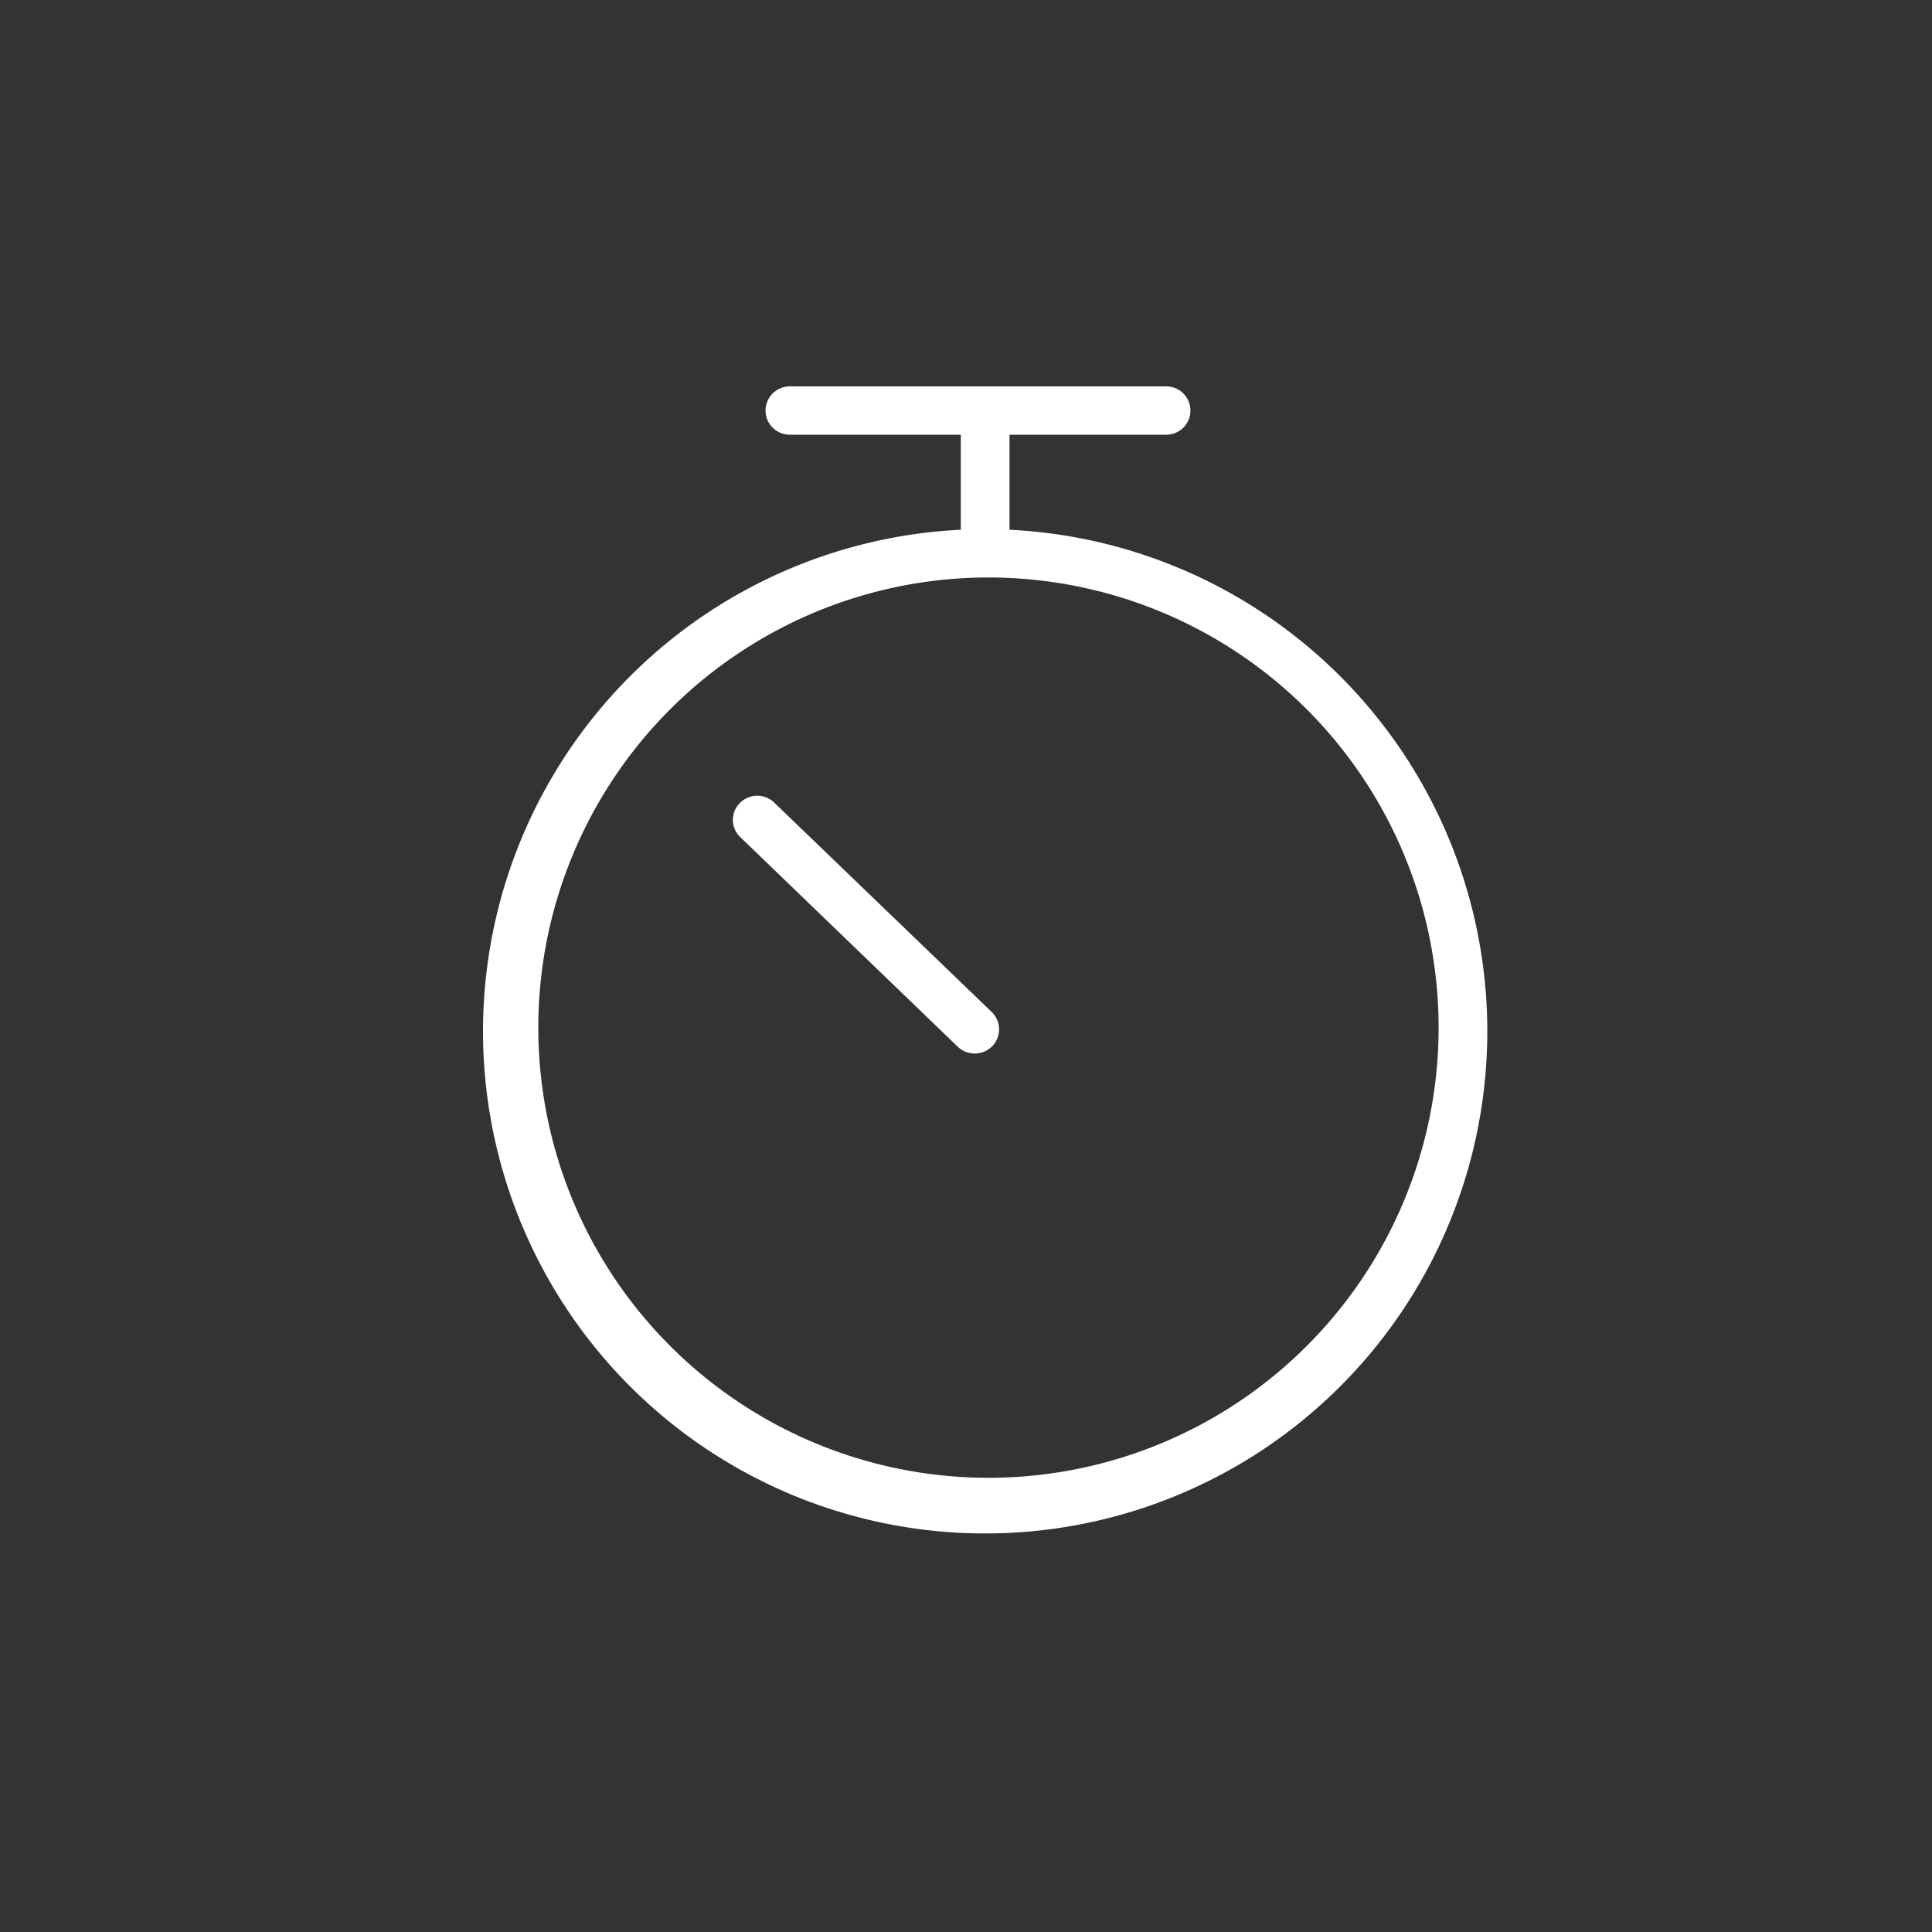<svg height="100" viewBox="0 0 100 100" width="100" xmlns="http://www.w3.org/2000/svg" xmlns:xlink="http://www.w3.org/1999/xlink"><rect x="0" y="0" width="100" height="100" fill="#333333" stroke="none"/><clipPath id="a"><path d="m424 481h100v100h-100z"/></clipPath><g clip-path="url(#a)" transform="translate(-424 -481)"><path d="m917.16 2978.42v-4.92h8.115a1.25 1.25 0 0 0 0-2.5h-19.492a1.25 1.25 0 0 0 0 2.5h8.856v4.92a25.991 25.991 0 1 0 2.521 0zm-1.261 49.07a23.3 23.3 0 1 1 16.586-6.763 23.3 23.3 0 0 1 -16.586 6.763zm-10.92-34.95a1.264 1.264 0 0 0 -1.782.03 1.233 1.233 0 0 0 .028 1.76l11.258 10.85a1.272 1.272 0 0 0 1.783-.03 1.246 1.246 0 0 0 -.028-1.77z" fill="#fff" fill-rule="evenodd" transform="translate(-440.908 -2470)"/></g></svg>